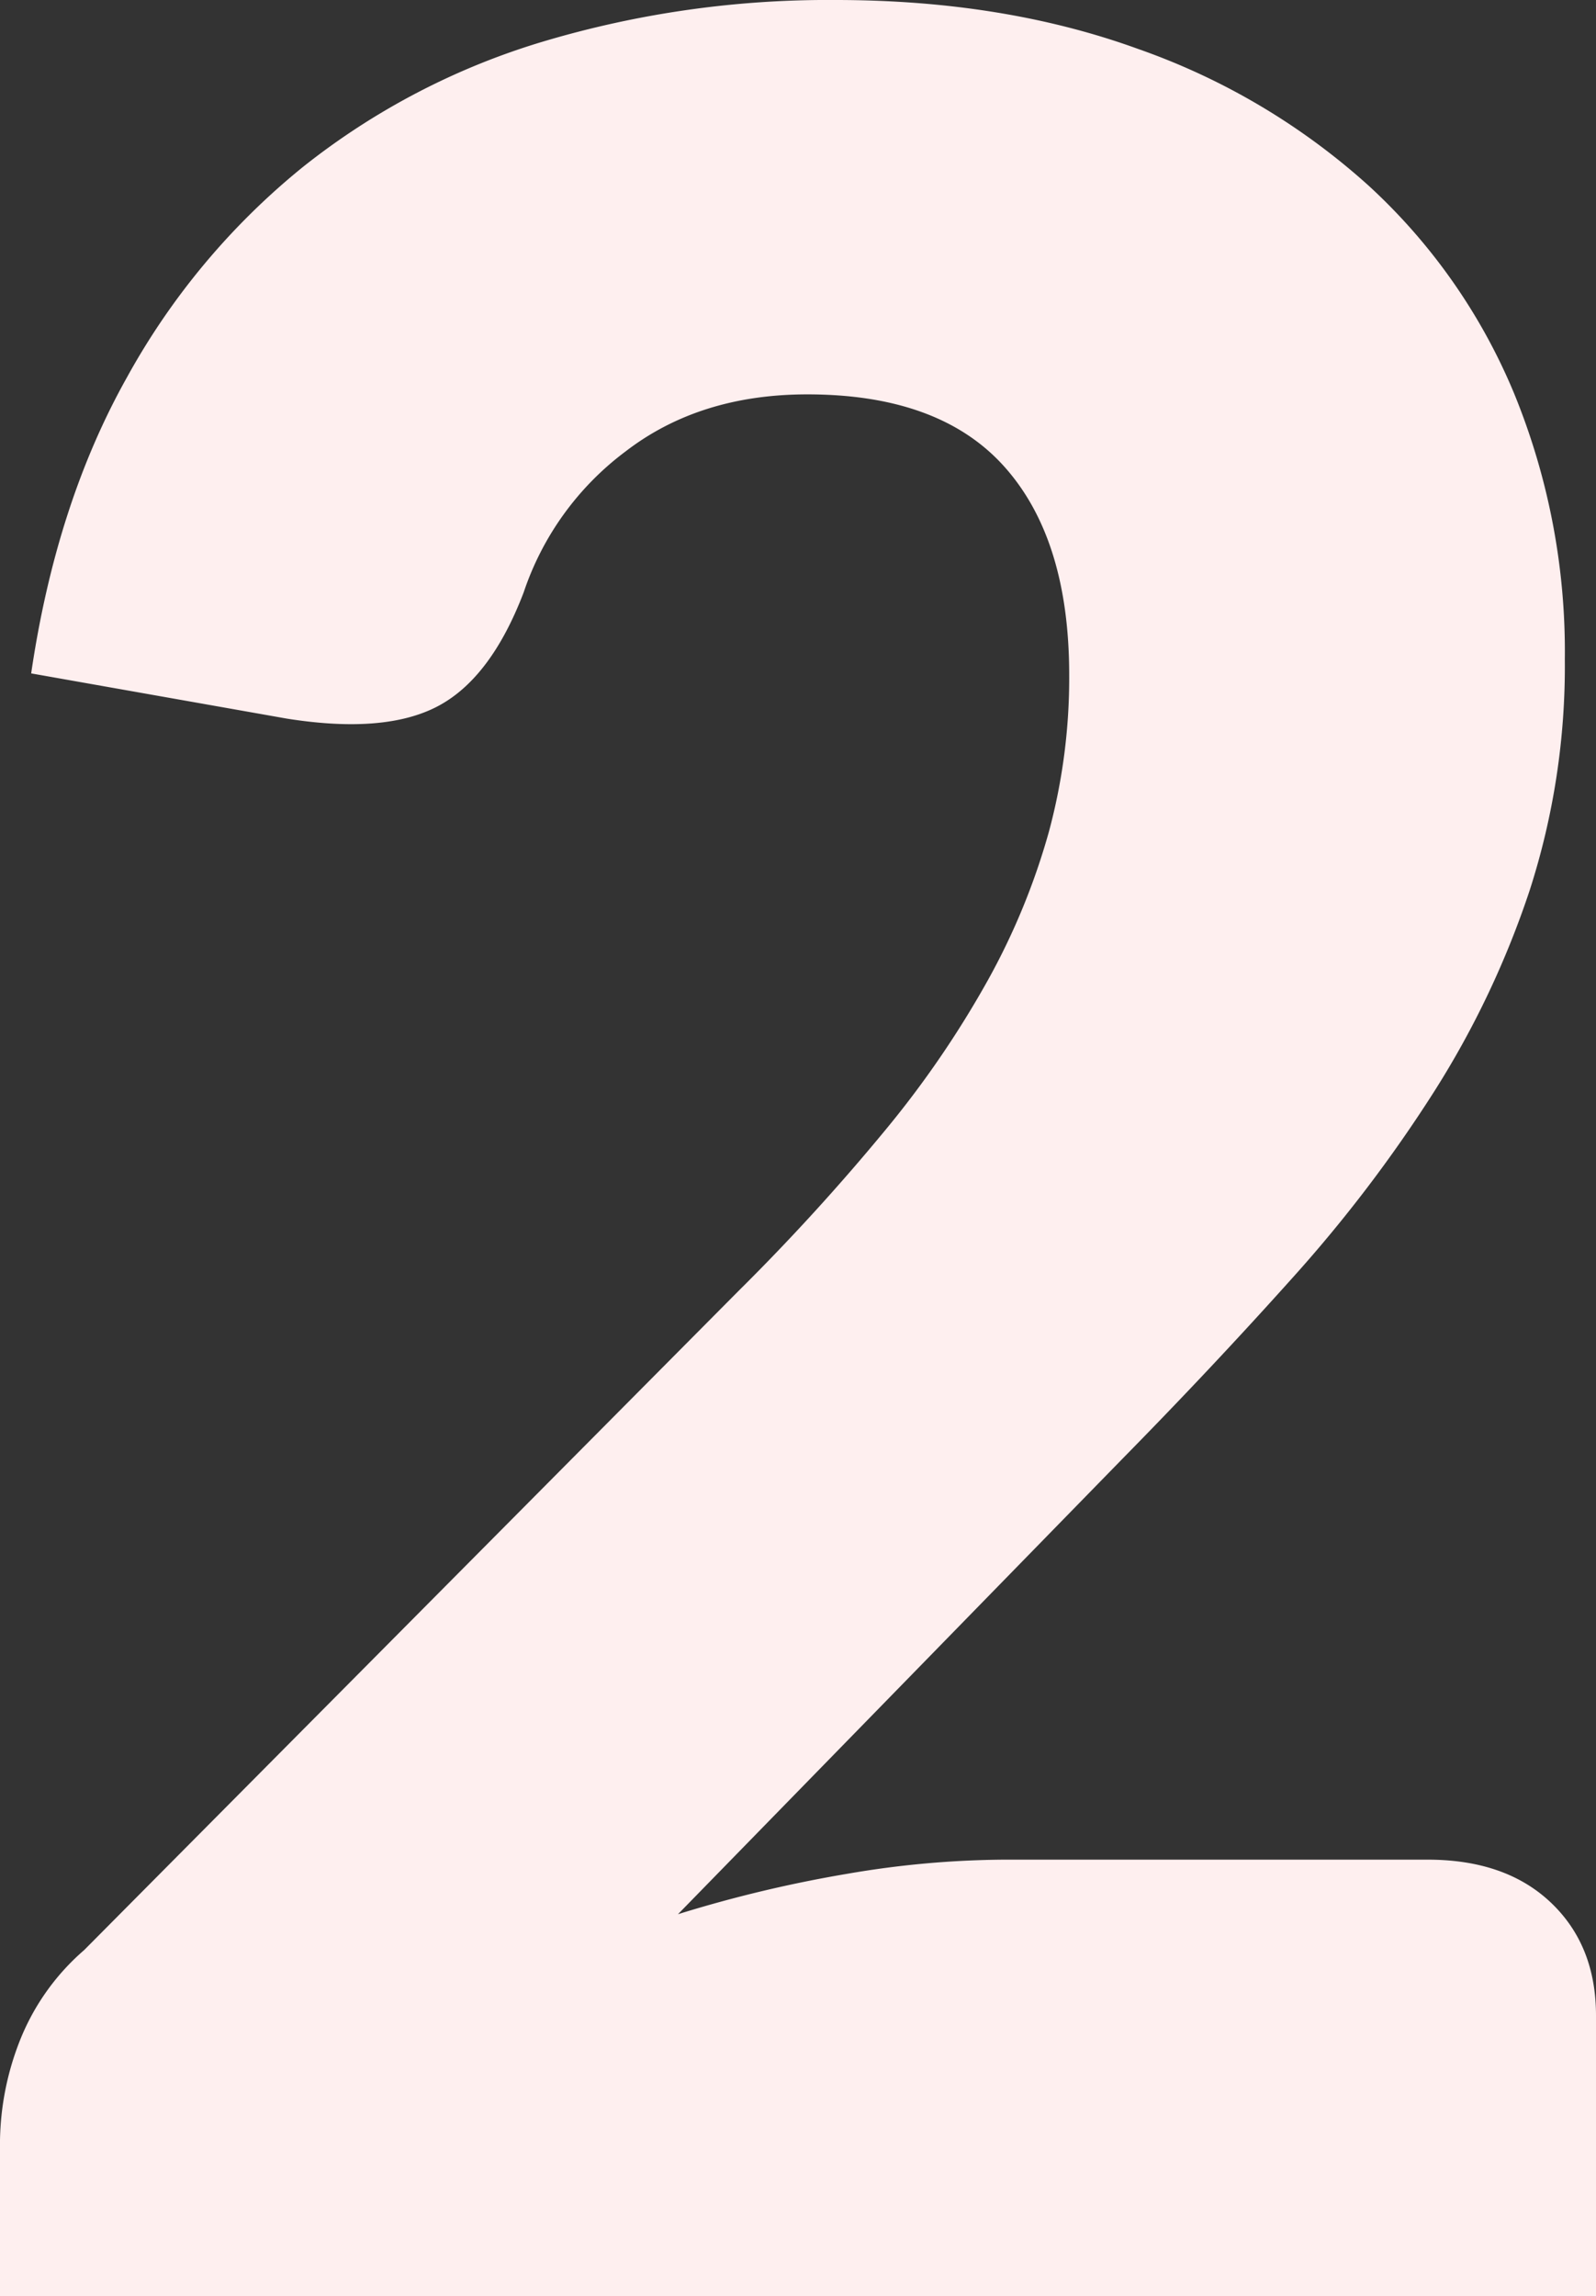 <svg xmlns="http://www.w3.org/2000/svg" width="256" height="368.25" viewBox="0 0 256 368.25">
  <rect x="0" y="0" width="256" height="368.25" fill="#333333" stroke="none"/>
  <path id="Path_187723" data-name="Path 187723" d="M244-70q12.5,0,19.75,6.875T271-45V0H15V-25a45.468,45.468,0,0,1,3-15.5,37.387,37.387,0,0,1,10.5-15l105-105.75A348.155,348.155,0,0,0,157-187a159.633,159.633,0,0,0,16.5-24.125,109.929,109.929,0,0,0,9.75-23.75A94.793,94.793,0,0,0,186.5-260q0-21.75-10.375-33.375T144.5-305q-17.25,0-29.125,9.125A46.731,46.731,0,0,0,99-273.25Q93.75-259.5,85.25-255T61-253l-41-7.25q4-27.25,15.375-47.5a114.312,114.312,0,0,1,28.25-33.75,114.618,114.618,0,0,1,38.625-20.125A159.683,159.683,0,0,1,149-368.25q27,0,48.625,7.875A108.86,108.86,0,0,1,234.5-338.5a94.185,94.185,0,0,1,23.375,33.375A109.144,109.144,0,0,1,266-262.5a117.147,117.147,0,0,1-5.625,37A145.754,145.754,0,0,1,245-193.125a226.181,226.181,0,0,1-22.625,29.75Q209.5-149,195-134.25l-71.25,73A208.108,208.108,0,0,1,151-67.75,152.772,152.772,0,0,1,176-70Z" transform="translate(-15 368.25)" fill="#feefef"/>
</svg>
